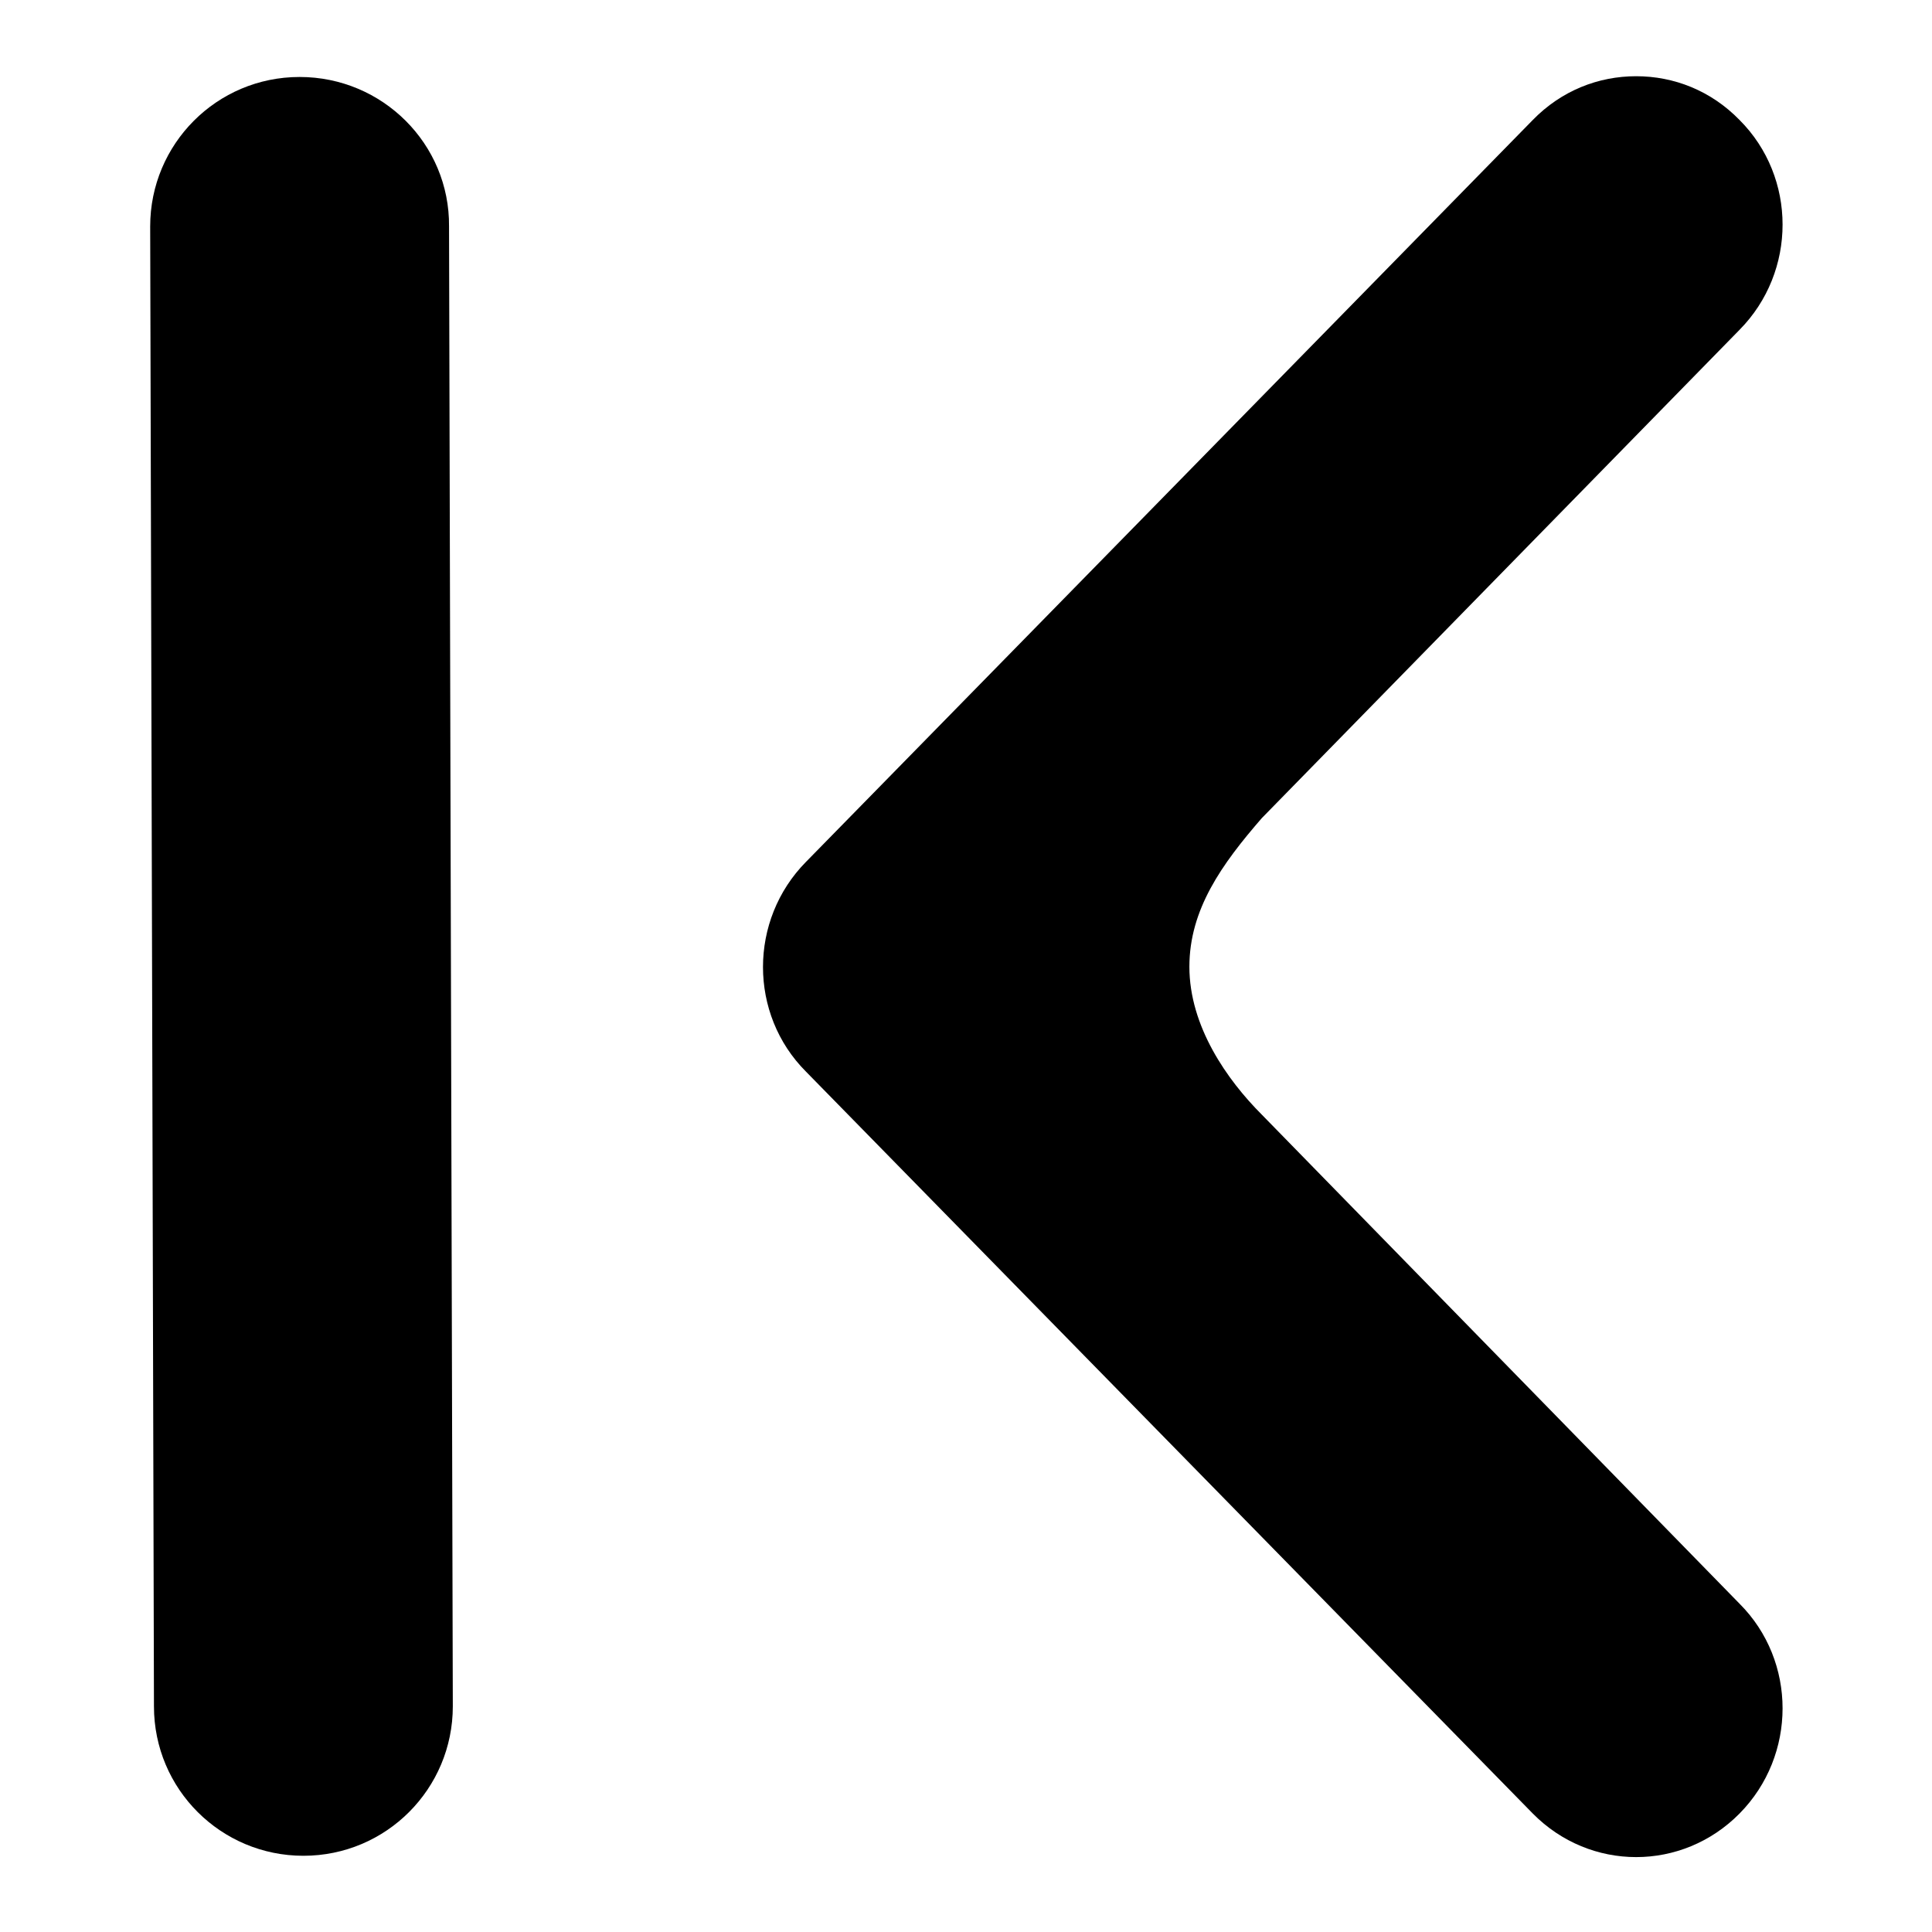 <?xml version="1.0" encoding="utf-8"?>
<!-- Svg Vector Icons : http://www.onlinewebfonts.com/icon -->
<!DOCTYPE svg PUBLIC "-//W3C//DTD SVG 1.1//EN" "http://www.w3.org/Graphics/SVG/1.1/DTD/svg11.dtd">
<svg version="1.1" xmlns="http://www.w3.org/2000/svg" xmlns:xlink="http://www.w3.org/1999/xlink" x="0px" y="0px" viewBox="0 0 256 256" enable-background="new 0 0 256 256" xml:space="preserve">
<g><g><path fill="#000000" d="M39.7,10.2c-11,0-19.8,8.9-19.8,19.8l0.5,196.1c0,11,8.9,19.8,19.8,19.8c11,0,19.8-8.9,19.8-19.8L59.5,30C59.6,19.1,50.7,10.2,39.7,10.2z"/><path fill="#000000" d="M167.2,147.7L167.2,147.7c-4.6-4.6-9.6-11.7-9.6-19.6c0-7.6,4.3-13.6,9.6-19.7l0,0l63.3-64.7c7.6-7.7,7.6-20.2,0-27.8c-3.8-3.9-8.7-5.8-13.7-5.8c-5,0-9.9,1.9-13.7,5.8l-96.3,98.3c-7.6,7.7-7.6,20.2,0,27.8l96.3,98.3c7.6,7.7,19.8,7.7,27.4,0c7.6-7.7,7.6-20.2,0-27.8L167.2,147.7z"/></g></g>
</svg>